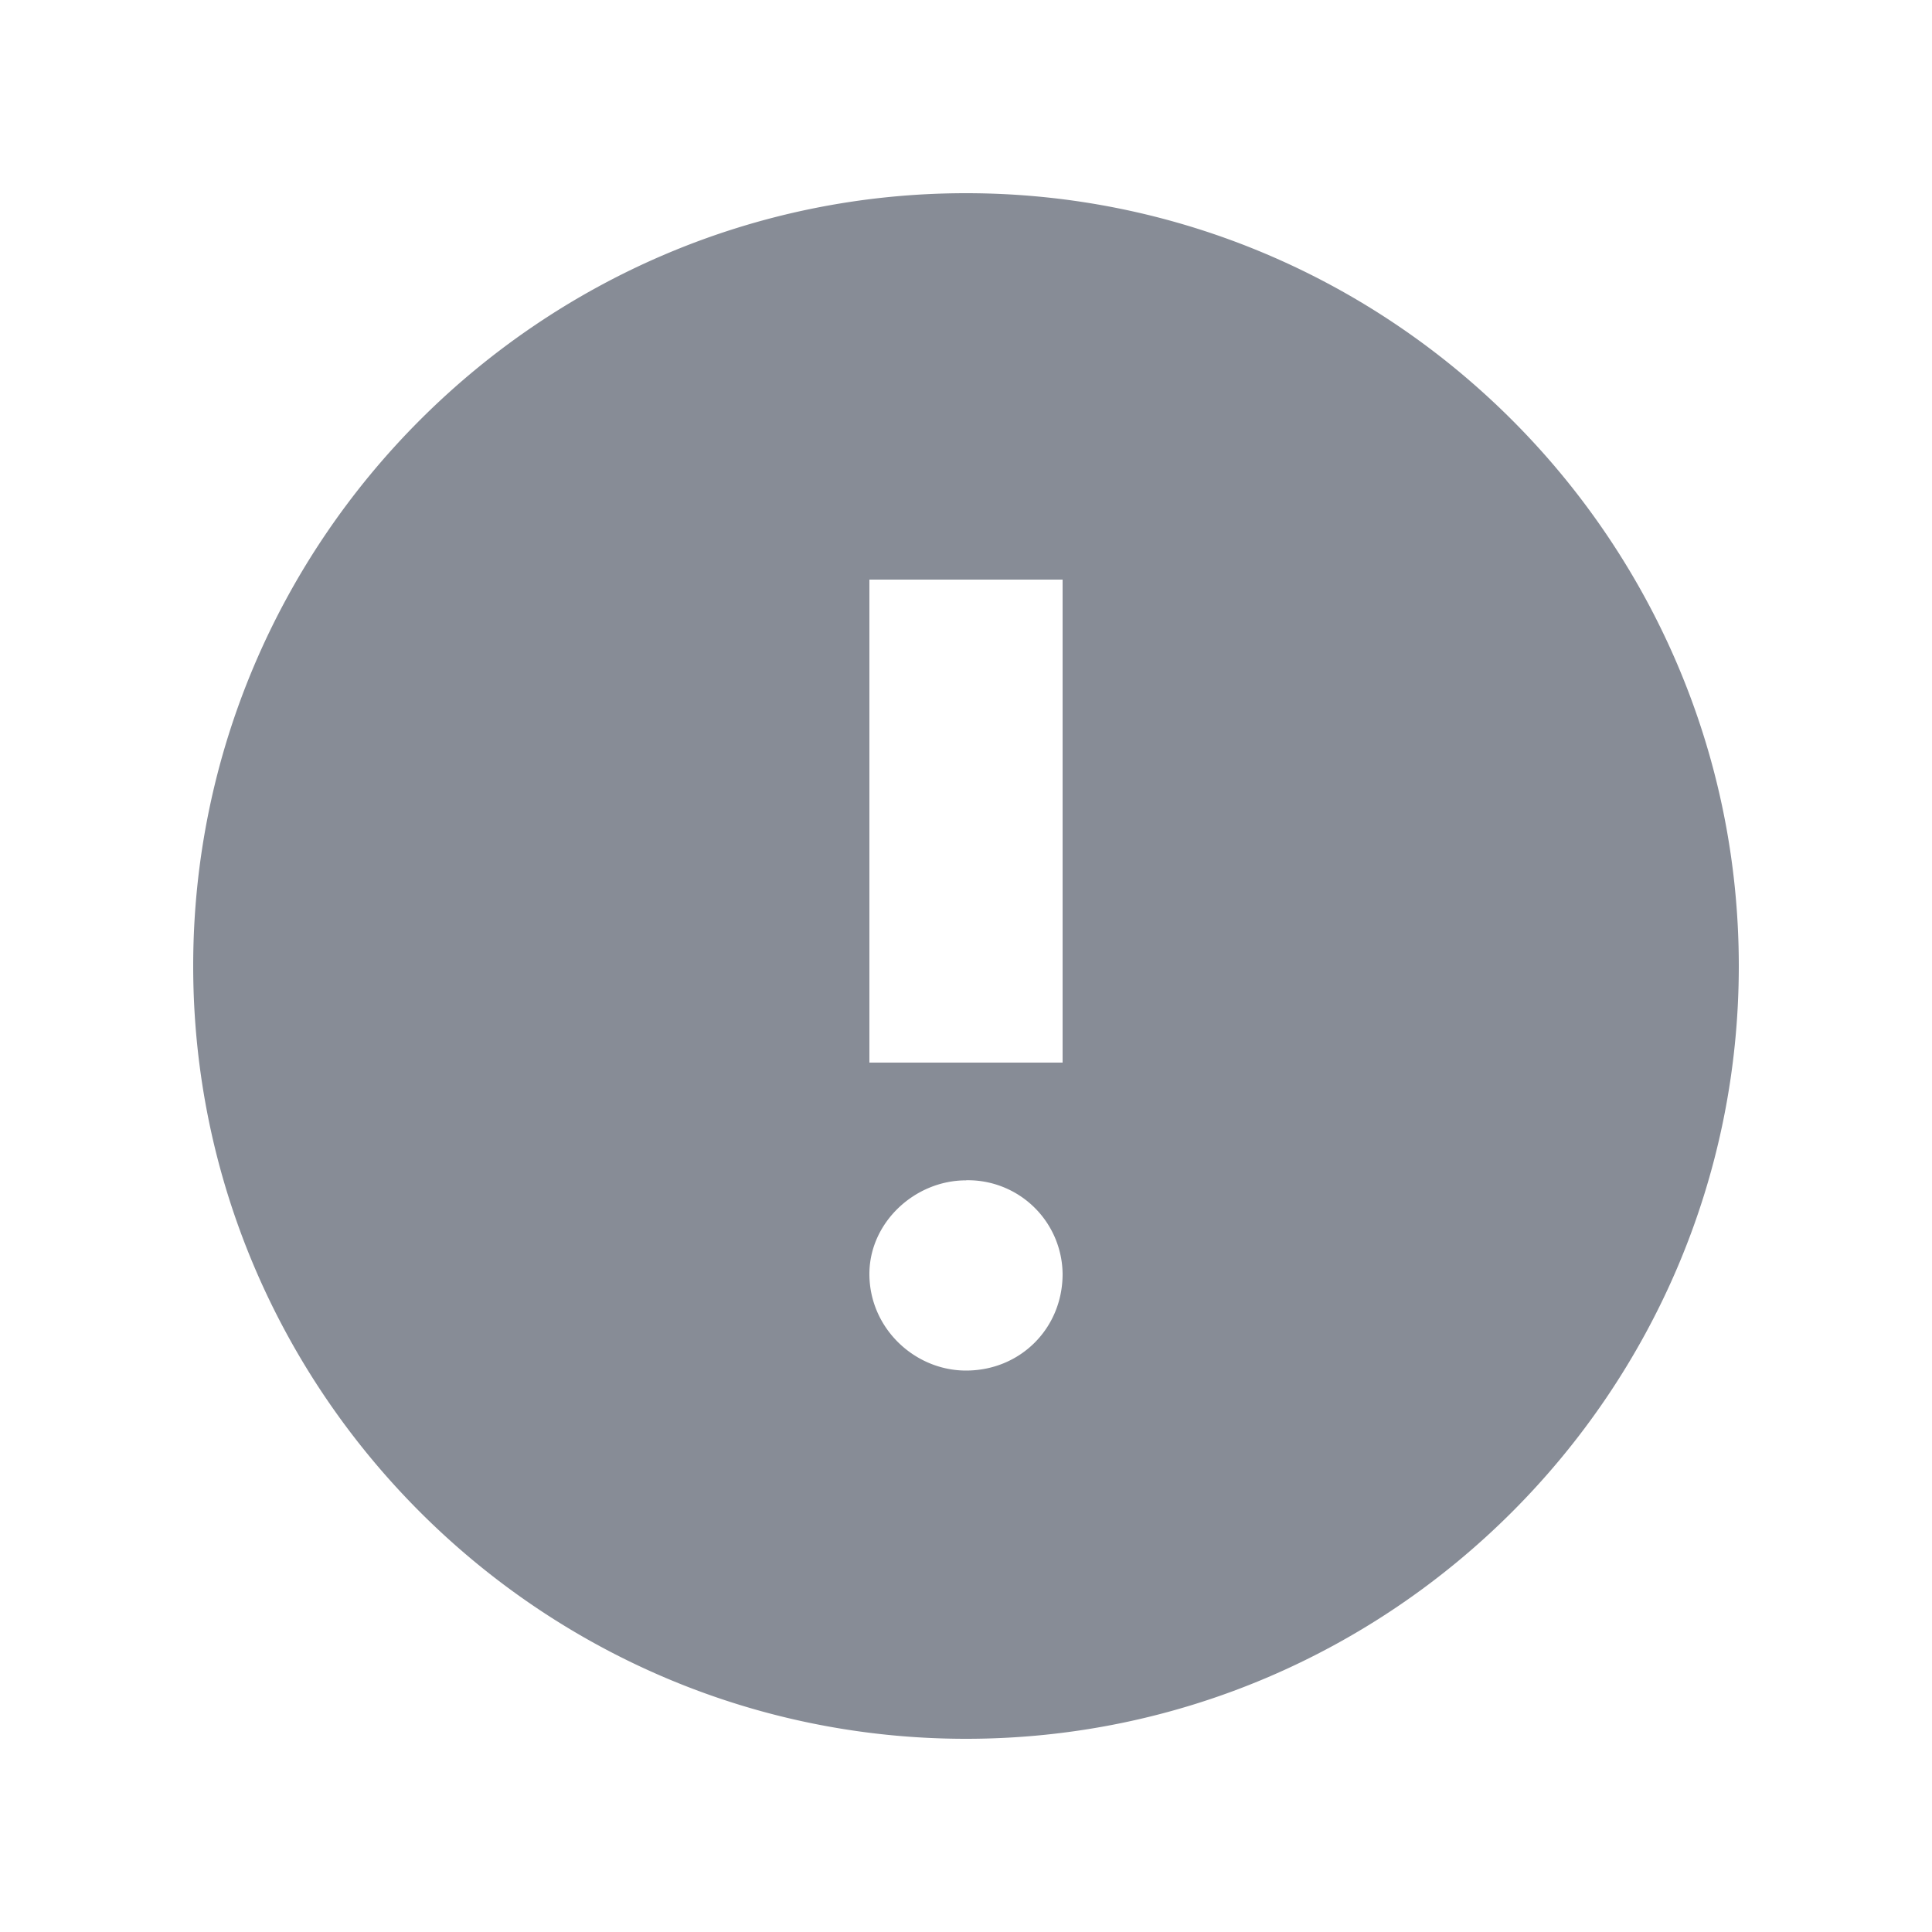 <svg width="20" height="20" xmlns="http://www.w3.org/2000/svg"><path d="M10 2c4.406 0 8 3.594 8 8 0 4.406-3.594 8-8 8-4.406 0-8-3.594-8-8 0-4.406 3.594-8 8-8zm0 10.219c-.531 0-1 .437-1 .969 0 .562.469 1 1 1 .563 0 1-.438 1-1a.98.98 0 0 0-1-.97zM11 6H9v5h2V6z" fill="#878C96" fill-rule="evenodd"/></svg>